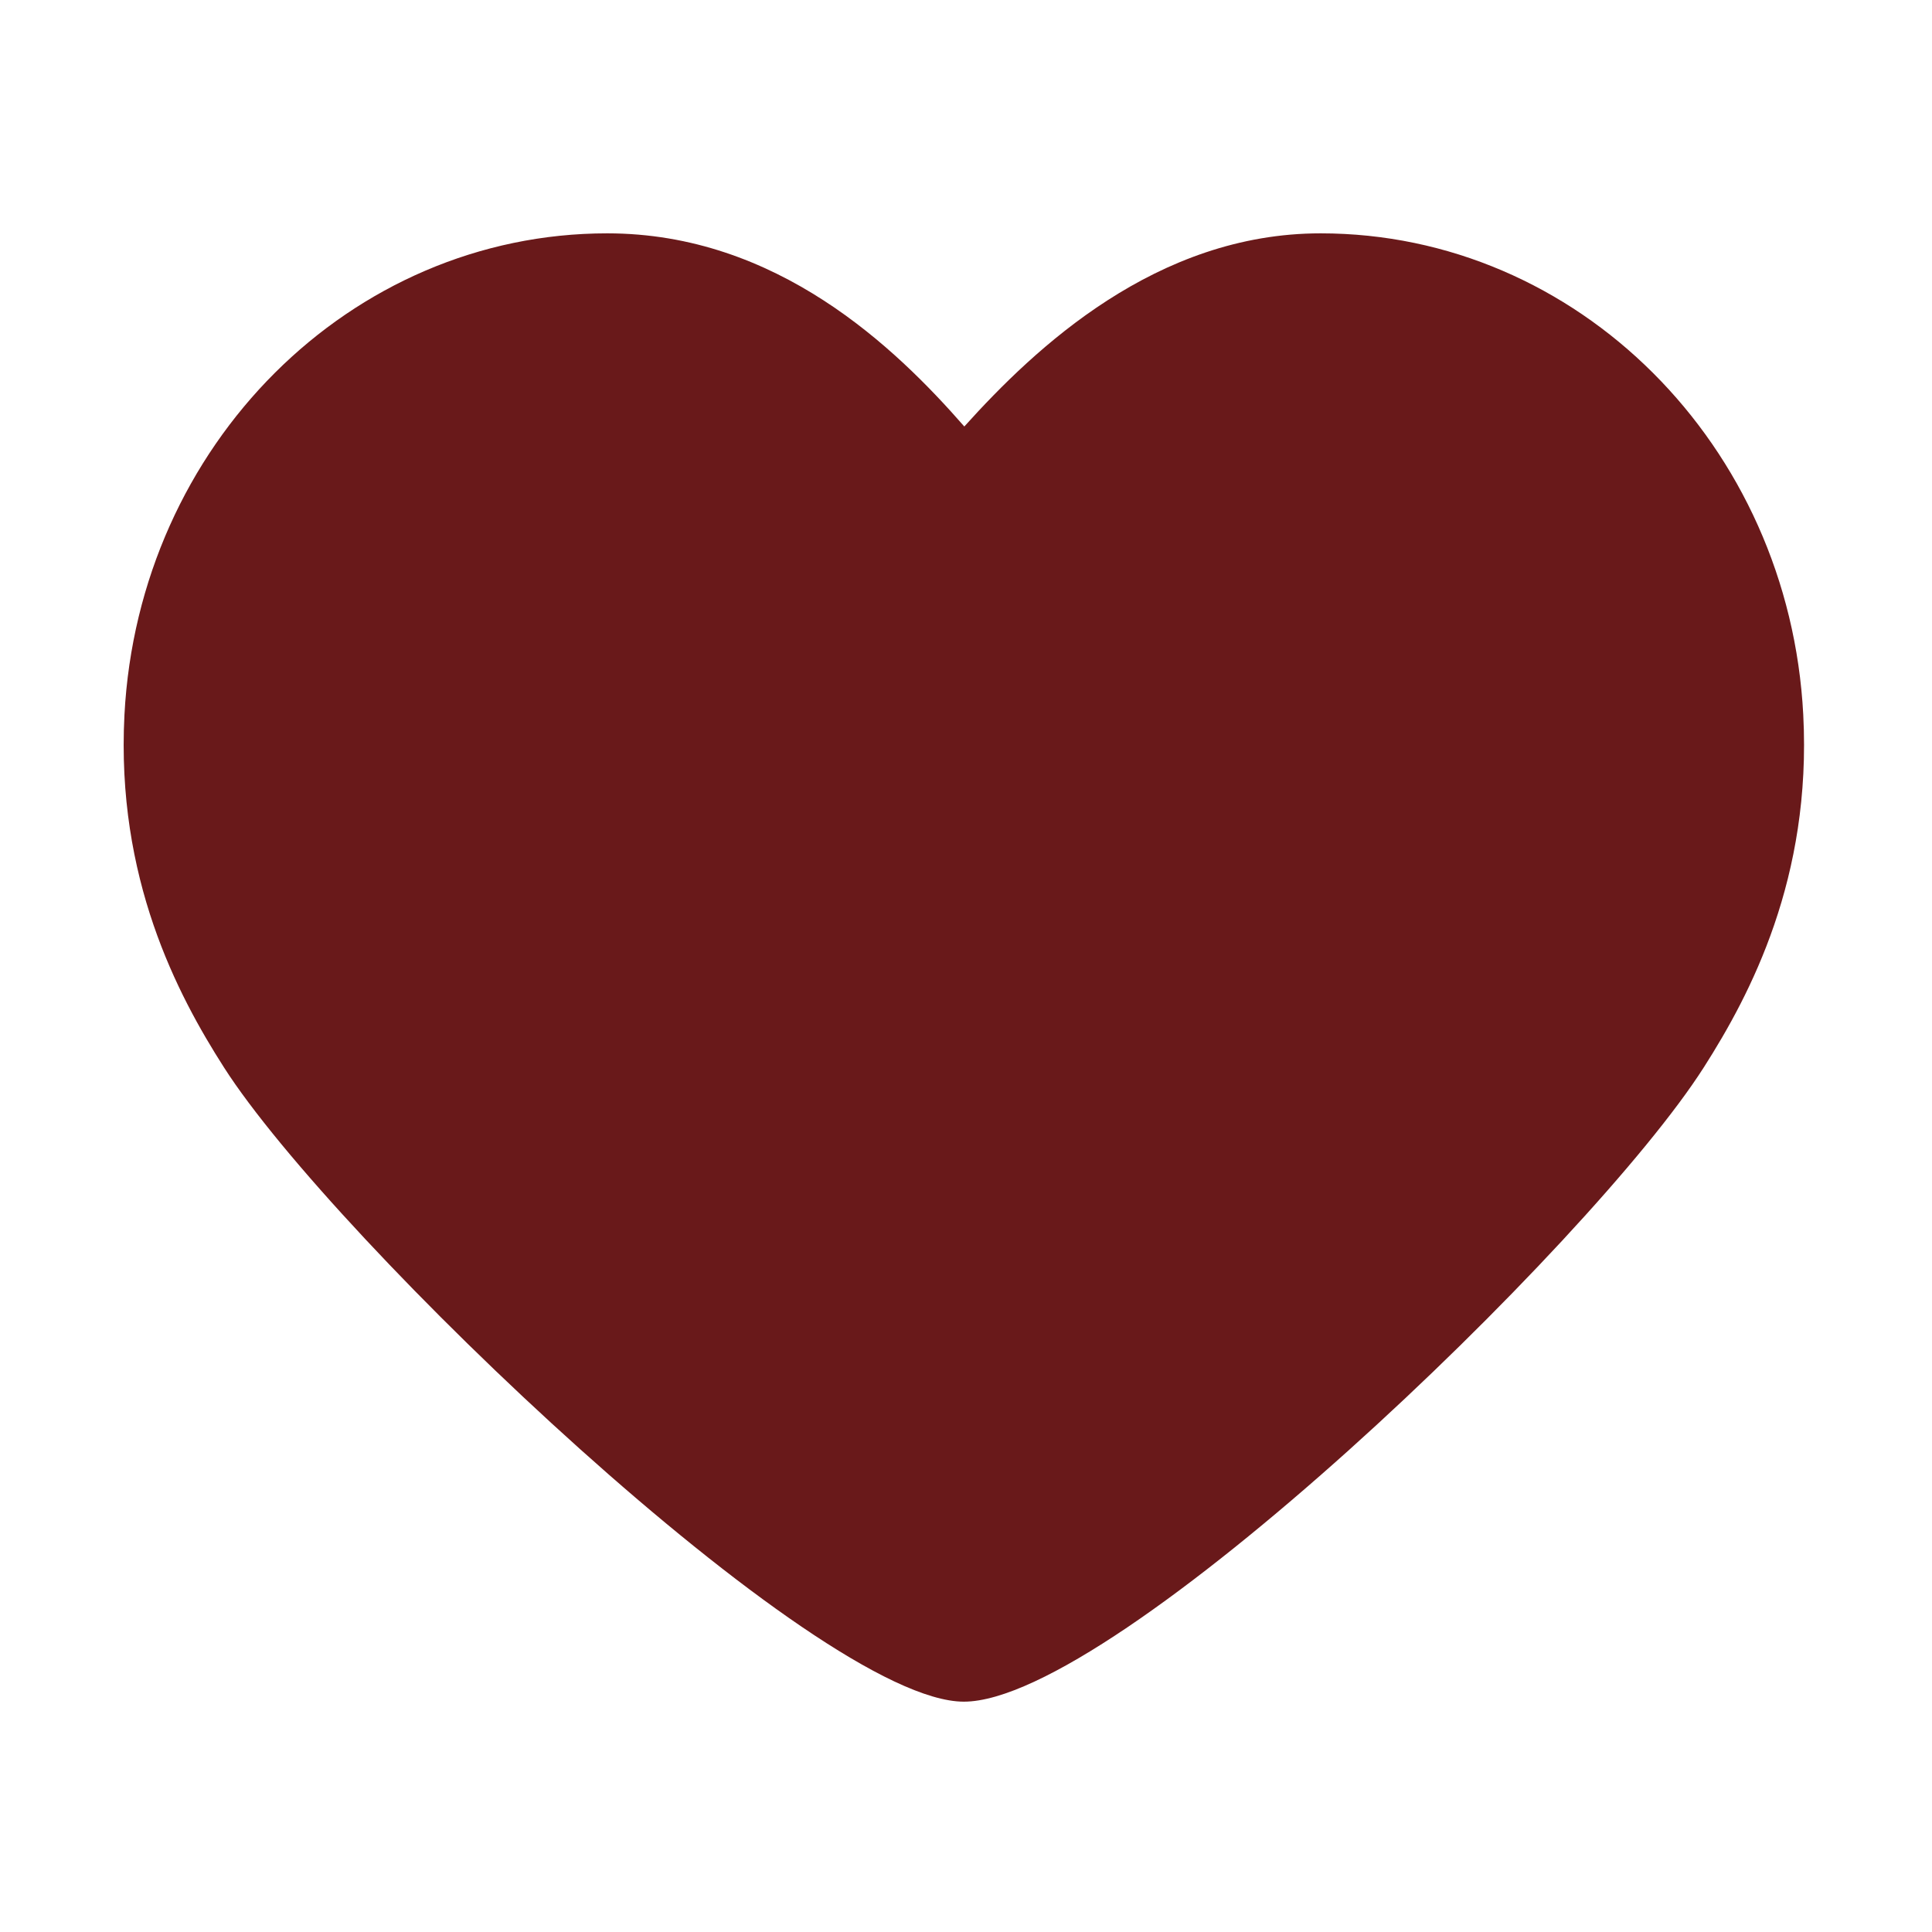 <?xml version="1.0" encoding="UTF-8"?> <svg xmlns="http://www.w3.org/2000/svg" xmlns:xlink="http://www.w3.org/1999/xlink" width="400px" height="400px" viewBox="0 0 400 400" version="1.1"><title>Favicon - 400x400</title><g id="Favicon---400x400" stroke="none" stroke-width="1" fill="none" fill-rule="evenodd"><path d="M273.416,48.311 C239.418,48.311 214.357,71.965 199.65,88.303 C185.423,72.026 160.88,48.311 125.722,48.311 C72.577,48.311 28.681,92.111 25.766,147.999 C24.016,181.788 36.681,205.845 46.372,220.995 C69.117,256.612 169.119,352.311 199.556,352.311 C230.778,352.311 329.434,257.569 352.765,220.973 C362.45,205.8 375.093,181.721 373.346,147.999 C370.45,92.111 326.557,48.311 273.416,48.311" id="Fill-3-Copy" fill="#69191A"></path></g></svg> 